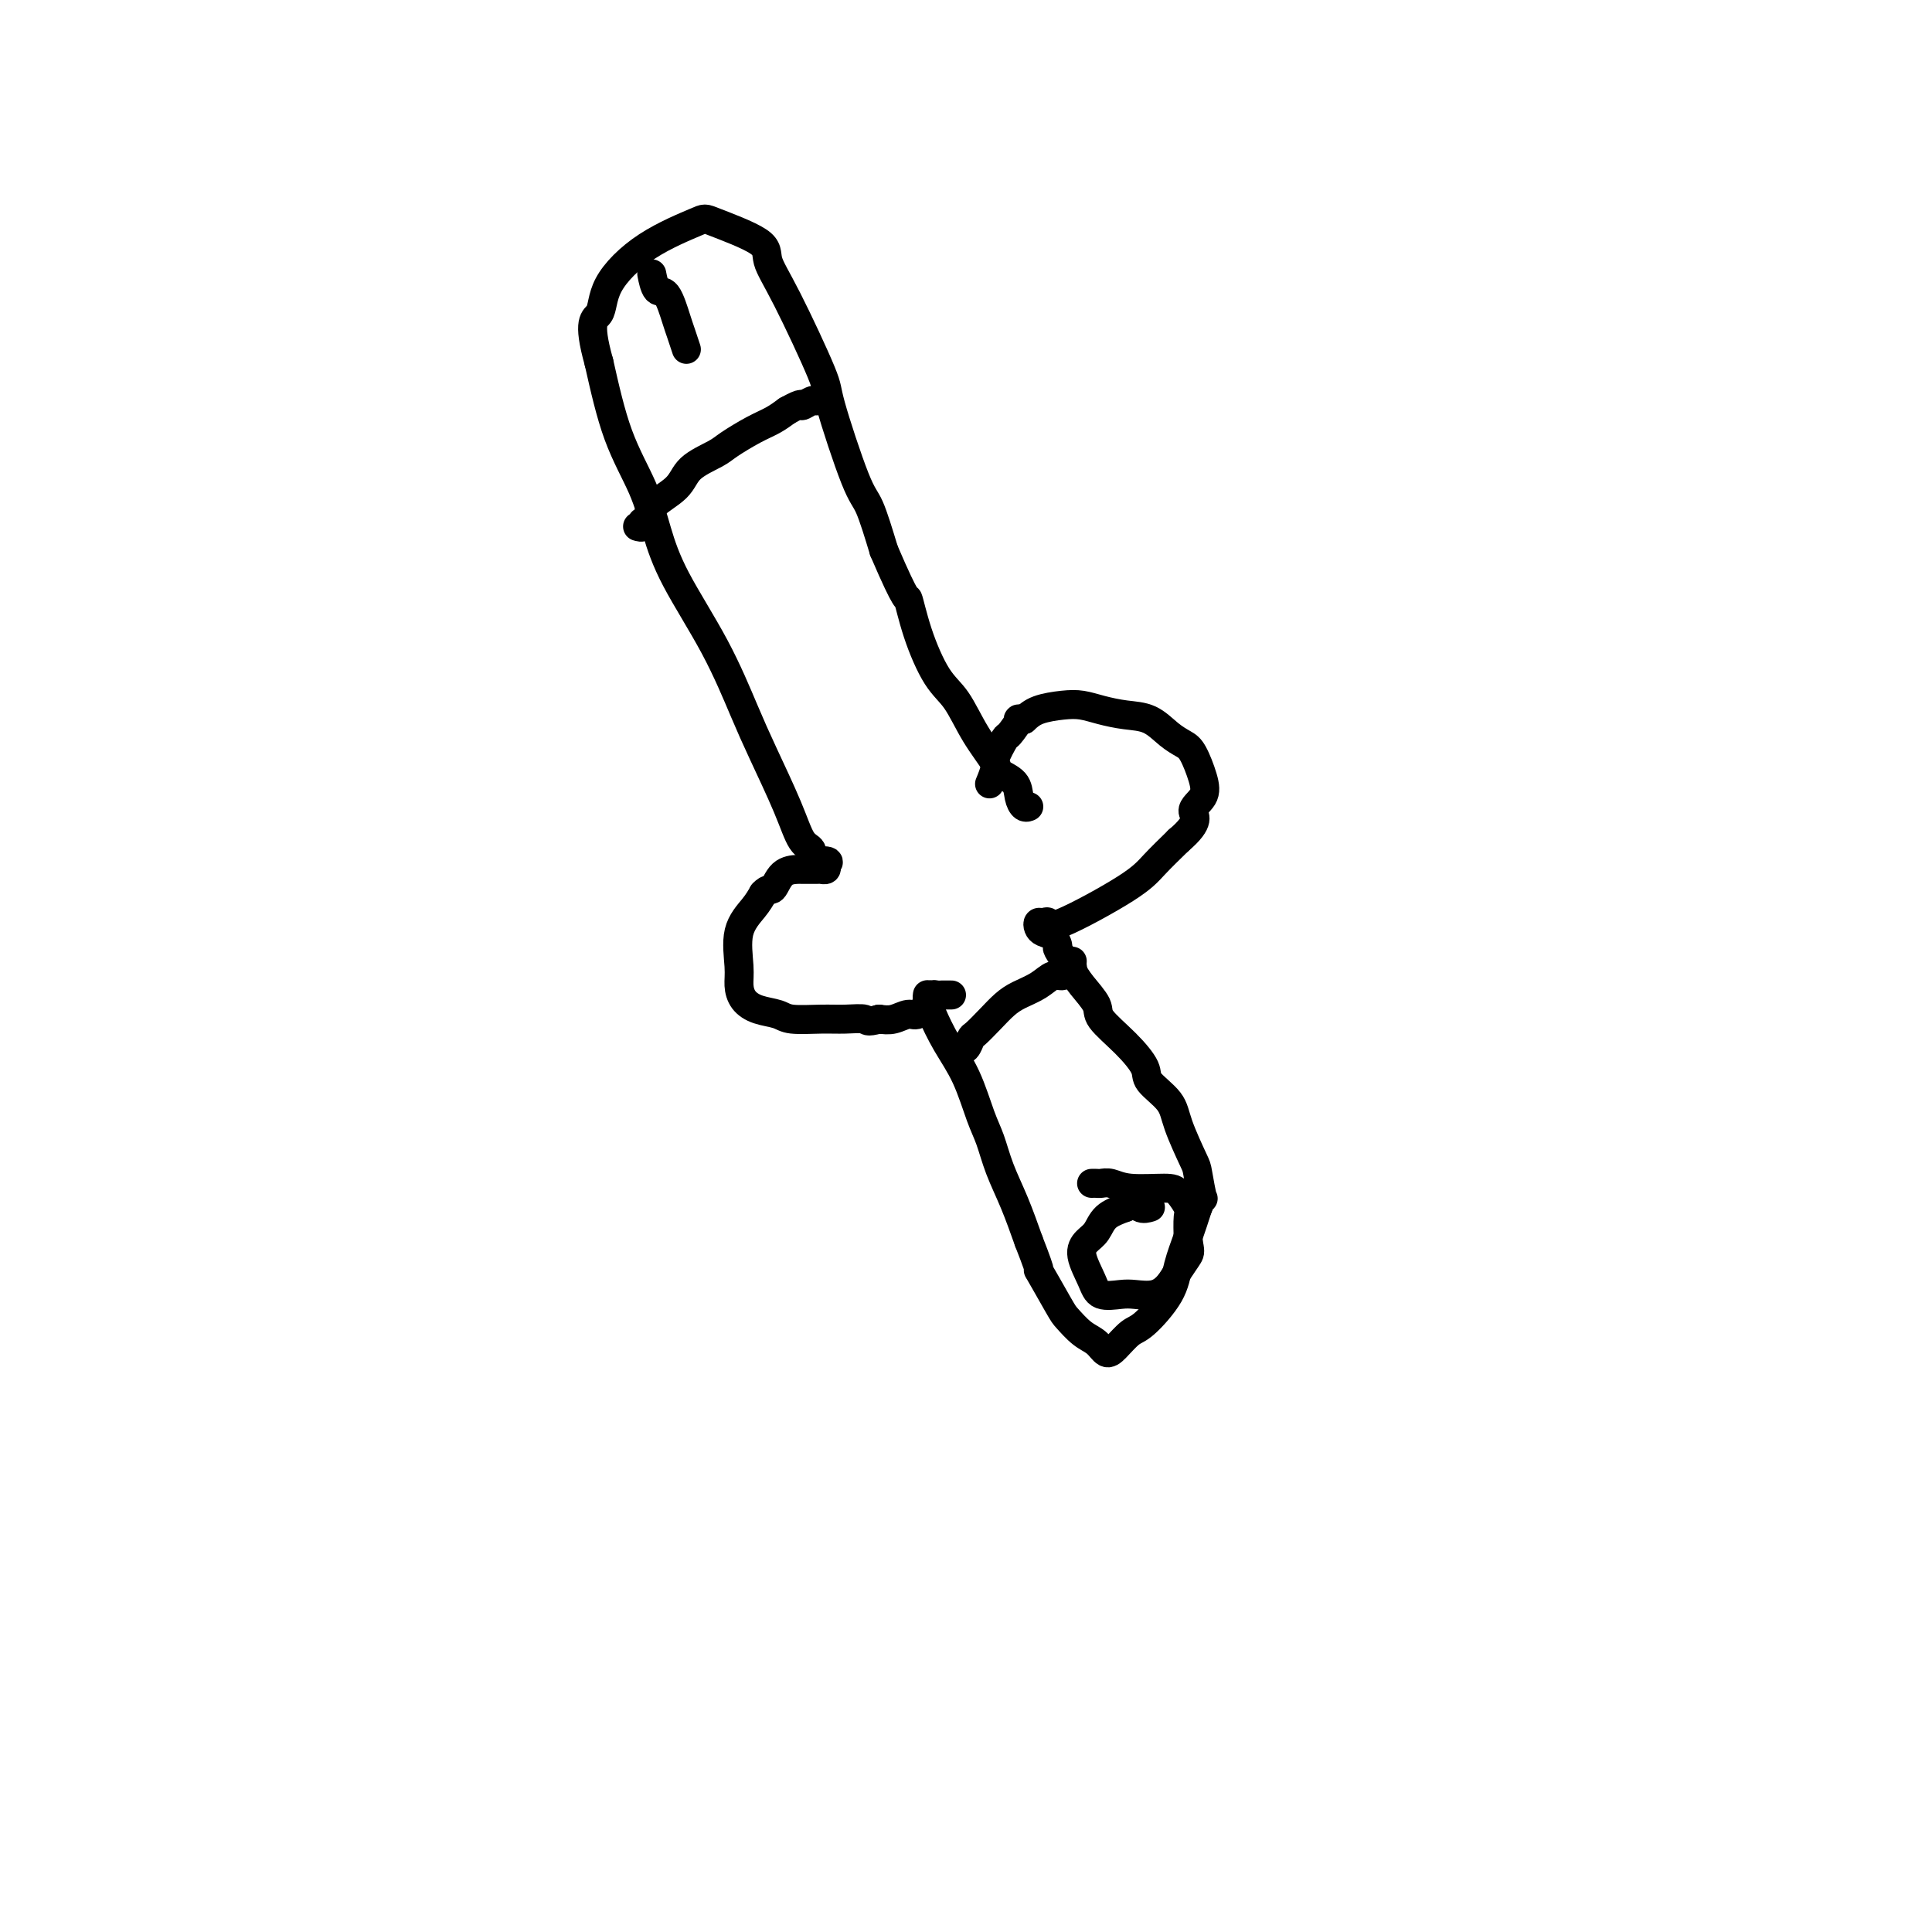 <svg viewBox='0 0 400 400' version='1.1' xmlns='http://www.w3.org/2000/svg' xmlns:xlink='http://www.w3.org/1999/xlink'><g fill='none' stroke='#000000' stroke-width='6' stroke-linecap='round' stroke-linejoin='round'><path d='M192,206c0.013,-0.060 0.026,-0.120 0,0c-0.026,0.120 -0.092,0.419 0,1c0.092,0.581 0.342,1.444 1,3c0.658,1.556 1.722,3.803 3,6c1.278,2.197 2.768,4.342 4,7c1.232,2.658 2.206,5.828 3,8c0.794,2.172 1.409,3.345 2,5c0.591,1.655 1.159,3.792 2,6c0.841,2.208 1.955,4.488 3,7c1.045,2.512 2.023,5.256 3,8'/><path d='M213,257c3.481,8.861 1.685,5.514 2,6c0.315,0.486 2.742,4.803 4,7c1.258,2.197 1.347,2.272 2,3c0.653,0.728 1.869,2.107 3,3c1.131,0.893 2.176,1.298 3,2c0.824,0.702 1.425,1.701 2,2c0.575,0.299 1.123,-0.102 2,-1c0.877,-0.898 2.083,-2.293 3,-3c0.917,-0.707 1.544,-0.725 3,-2c1.456,-1.275 3.741,-3.806 5,-6c1.259,-2.194 1.493,-4.052 2,-6c0.507,-1.948 1.288,-3.985 2,-6c0.712,-2.015 1.356,-4.007 2,-6'/><path d='M248,250c1.211,-2.957 1.239,-1.350 1,-2c-0.239,-0.650 -0.744,-3.557 -1,-5c-0.256,-1.443 -0.262,-1.424 -1,-3c-0.738,-1.576 -2.208,-4.748 -3,-7c-0.792,-2.252 -0.907,-3.583 -2,-5c-1.093,-1.417 -3.166,-2.920 -4,-4c-0.834,-1.080 -0.429,-1.738 -1,-3c-0.571,-1.262 -2.117,-3.128 -4,-5c-1.883,-1.872 -4.103,-3.749 -5,-5c-0.897,-1.251 -0.472,-1.875 -1,-3c-0.528,-1.125 -2.008,-2.750 -3,-4c-0.992,-1.250 -1.496,-2.125 -2,-3'/><path d='M222,201c-3.741,-5.201 -3.094,-4.704 -3,-5c0.094,-0.296 -0.364,-1.385 -1,-2c-0.636,-0.615 -1.448,-0.755 -2,-1c-0.552,-0.245 -0.842,-0.596 -1,-1c-0.158,-0.404 -0.184,-0.863 0,-1c0.184,-0.137 0.579,0.047 1,0c0.421,-0.047 0.870,-0.325 1,0c0.130,0.325 -0.058,1.252 3,0c3.058,-1.252 9.362,-4.683 13,-7c3.638,-2.317 4.611,-3.519 6,-5c1.389,-1.481 3.195,-3.240 5,-5'/><path d='M244,174c4.897,-4.161 3.139,-5.065 3,-6c-0.139,-0.935 1.342,-1.901 2,-3c0.658,-1.099 0.495,-2.329 0,-4c-0.495,-1.671 -1.320,-3.782 -2,-5c-0.680,-1.218 -1.213,-1.545 -2,-2c-0.787,-0.455 -1.827,-1.040 -3,-2c-1.173,-0.960 -2.479,-2.296 -4,-3c-1.521,-0.704 -3.257,-0.775 -5,-1c-1.743,-0.225 -3.492,-0.605 -5,-1c-1.508,-0.395 -2.775,-0.807 -4,-1c-1.225,-0.193 -2.407,-0.167 -4,0c-1.593,0.167 -3.598,0.476 -5,1c-1.402,0.524 -2.201,1.262 -3,2'/><path d='M212,149c-1.969,0.282 -0.891,-0.512 -1,0c-0.109,0.512 -1.406,2.331 -2,3c-0.594,0.669 -0.485,0.190 -1,1c-0.515,0.810 -1.655,2.910 -2,4c-0.345,1.090 0.103,1.168 0,2c-0.103,0.832 -0.759,2.416 -1,3c-0.241,0.584 -0.069,0.167 0,0c0.069,-0.167 0.034,-0.083 0,0'/><path d='M197,206c-0.331,0.002 -0.663,0.004 -1,0c-0.337,-0.004 -0.681,-0.013 -1,0c-0.319,0.013 -0.613,0.050 -1,0c-0.387,-0.050 -0.865,-0.186 -1,0c-0.135,0.186 0.074,0.695 0,1c-0.074,0.305 -0.431,0.408 -1,1c-0.569,0.592 -1.348,1.674 -2,2c-0.652,0.326 -1.175,-0.105 -2,0c-0.825,0.105 -1.950,0.744 -3,1c-1.050,0.256 -2.025,0.128 -3,0'/><path d='M182,211c-2.815,0.773 -2.352,0.204 -3,0c-0.648,-0.204 -2.406,-0.043 -4,0c-1.594,0.043 -3.022,-0.032 -5,0c-1.978,0.032 -4.506,0.172 -6,0c-1.494,-0.172 -1.955,-0.654 -3,-1c-1.045,-0.346 -2.675,-0.556 -4,-1c-1.325,-0.444 -2.345,-1.123 -3,-2c-0.655,-0.877 -0.943,-1.953 -1,-3c-0.057,-1.047 0.119,-2.064 0,-4c-0.119,-1.936 -0.532,-4.790 0,-7c0.532,-2.210 2.009,-3.774 3,-5c0.991,-1.226 1.495,-2.113 2,-3'/><path d='M158,185c1.150,-1.298 1.526,-0.544 2,-1c0.474,-0.456 1.048,-2.122 2,-3c0.952,-0.878 2.282,-0.967 3,-1c0.718,-0.033 0.823,-0.008 1,0c0.177,0.008 0.426,-0.001 1,0c0.574,0.001 1.473,0.010 2,0c0.527,-0.010 0.680,-0.041 1,0c0.320,0.041 0.806,0.155 1,0c0.194,-0.155 0.097,-0.577 0,-1'/><path d='M171,179c1.594,-1.046 -0.920,-0.662 -2,-1c-1.080,-0.338 -0.727,-1.399 -1,-2c-0.273,-0.601 -1.171,-0.740 -2,-2c-0.829,-1.260 -1.590,-3.639 -3,-7c-1.410,-3.361 -3.469,-7.705 -5,-11c-1.531,-3.295 -2.533,-5.542 -4,-9c-1.467,-3.458 -3.400,-8.126 -6,-13c-2.600,-4.874 -5.868,-9.955 -8,-14c-2.132,-4.045 -3.128,-7.053 -4,-10c-0.872,-2.947 -1.619,-5.832 -3,-9c-1.381,-3.168 -3.394,-6.619 -5,-11c-1.606,-4.381 -2.803,-9.690 -4,-15'/><path d='M124,75c-2.508,-8.972 -0.778,-8.901 0,-10c0.778,-1.099 0.605,-3.368 2,-6c1.395,-2.632 4.357,-5.626 8,-8c3.643,-2.374 7.965,-4.126 10,-5c2.035,-0.874 1.782,-0.868 4,0c2.218,0.868 6.905,2.598 9,4c2.095,1.402 1.597,2.477 2,4c0.403,1.523 1.707,3.495 4,8c2.293,4.505 5.576,11.544 7,15c1.424,3.456 0.990,3.328 2,7c1.010,3.672 3.464,11.142 5,15c1.536,3.858 2.153,4.102 3,6c0.847,1.898 1.923,5.449 3,9'/><path d='M183,114c5.084,11.872 4.795,9.552 5,10c0.205,0.448 0.903,3.664 2,7c1.097,3.336 2.592,6.791 4,9c1.408,2.209 2.727,3.171 4,5c1.273,1.829 2.498,4.524 4,7c1.502,2.476 3.281,4.734 4,6c0.719,1.266 0.378,1.541 1,2c0.622,0.459 2.205,1.104 3,2c0.795,0.896 0.801,2.044 1,3c0.199,0.956 0.592,1.719 1,2c0.408,0.281 0.831,0.080 1,0c0.169,-0.080 0.085,-0.040 0,0'/><path d='M132,109c0.455,0.131 0.909,0.262 1,0c0.091,-0.262 -0.183,-0.916 0,-1c0.183,-0.084 0.822,0.402 1,0c0.178,-0.402 -0.107,-1.692 1,-3c1.107,-1.308 3.604,-2.633 5,-4c1.396,-1.367 1.689,-2.775 3,-4c1.311,-1.225 3.639,-2.268 5,-3c1.361,-0.732 1.757,-1.155 3,-2c1.243,-0.845 3.335,-2.112 5,-3c1.665,-0.888 2.904,-1.397 4,-2c1.096,-0.603 2.048,-1.302 3,-2'/><path d='M163,85c3.668,-2.022 2.839,-1.078 3,-1c0.161,0.078 1.313,-0.710 2,-1c0.687,-0.290 0.911,-0.083 1,0c0.089,0.083 0.045,0.041 0,0'/><path d='M135,57c0.018,0.093 0.036,0.185 0,0c-0.036,-0.185 -0.126,-0.648 0,0c0.126,0.648 0.468,2.405 1,3c0.532,0.595 1.253,0.027 2,1c0.747,0.973 1.520,3.488 2,5c0.480,1.512 0.668,2.023 1,3c0.332,0.977 0.809,2.422 1,3c0.191,0.578 0.095,0.289 0,0'/><path d='M222,199c-0.025,0.300 -0.051,0.601 0,1c0.051,0.399 0.177,0.898 0,1c-0.177,0.102 -0.659,-0.191 -1,0c-0.341,0.191 -0.542,0.865 -1,1c-0.458,0.135 -1.175,-0.271 -2,0c-0.825,0.271 -1.759,1.218 -3,2c-1.241,0.782 -2.791,1.398 -4,2c-1.209,0.602 -2.078,1.188 -3,2c-0.922,0.812 -1.897,1.850 -3,3c-1.103,1.150 -2.334,2.413 -3,3c-0.666,0.587 -0.766,0.497 -1,1c-0.234,0.503 -0.601,1.597 -1,2c-0.399,0.403 -0.828,0.115 -1,0c-0.172,-0.115 -0.086,-0.058 0,0'/><path d='M226,245c0.351,-0.008 0.703,-0.017 1,0c0.297,0.017 0.540,0.058 1,0c0.460,-0.058 1.136,-0.215 2,0c0.864,0.215 1.916,0.804 4,1c2.084,0.196 5.199,0.000 7,0c1.801,-0.000 2.287,0.196 3,1c0.713,0.804 1.654,2.217 2,3c0.346,0.783 0.099,0.938 0,2c-0.099,1.062 -0.049,3.031 0,5'/><path d='M246,257c0.407,2.085 0.426,2.296 0,3c-0.426,0.704 -1.295,1.901 -2,3c-0.705,1.099 -1.246,2.100 -2,3c-0.754,0.900 -1.720,1.698 -3,2c-1.280,0.302 -2.873,0.107 -4,0c-1.127,-0.107 -1.788,-0.126 -3,0c-1.212,0.126 -2.973,0.397 -4,0c-1.027,-0.397 -1.318,-1.461 -2,-3c-0.682,-1.539 -1.755,-3.553 -2,-5c-0.245,-1.447 0.336,-2.326 1,-3c0.664,-0.674 1.409,-1.143 2,-2c0.591,-0.857 1.026,-2.102 2,-3c0.974,-0.898 2.487,-1.449 4,-2'/><path d='M233,250c1.952,-1.548 2.333,-0.417 3,0c0.667,0.417 1.619,0.119 2,0c0.381,-0.119 0.190,-0.060 0,0'/></g>
</svg>